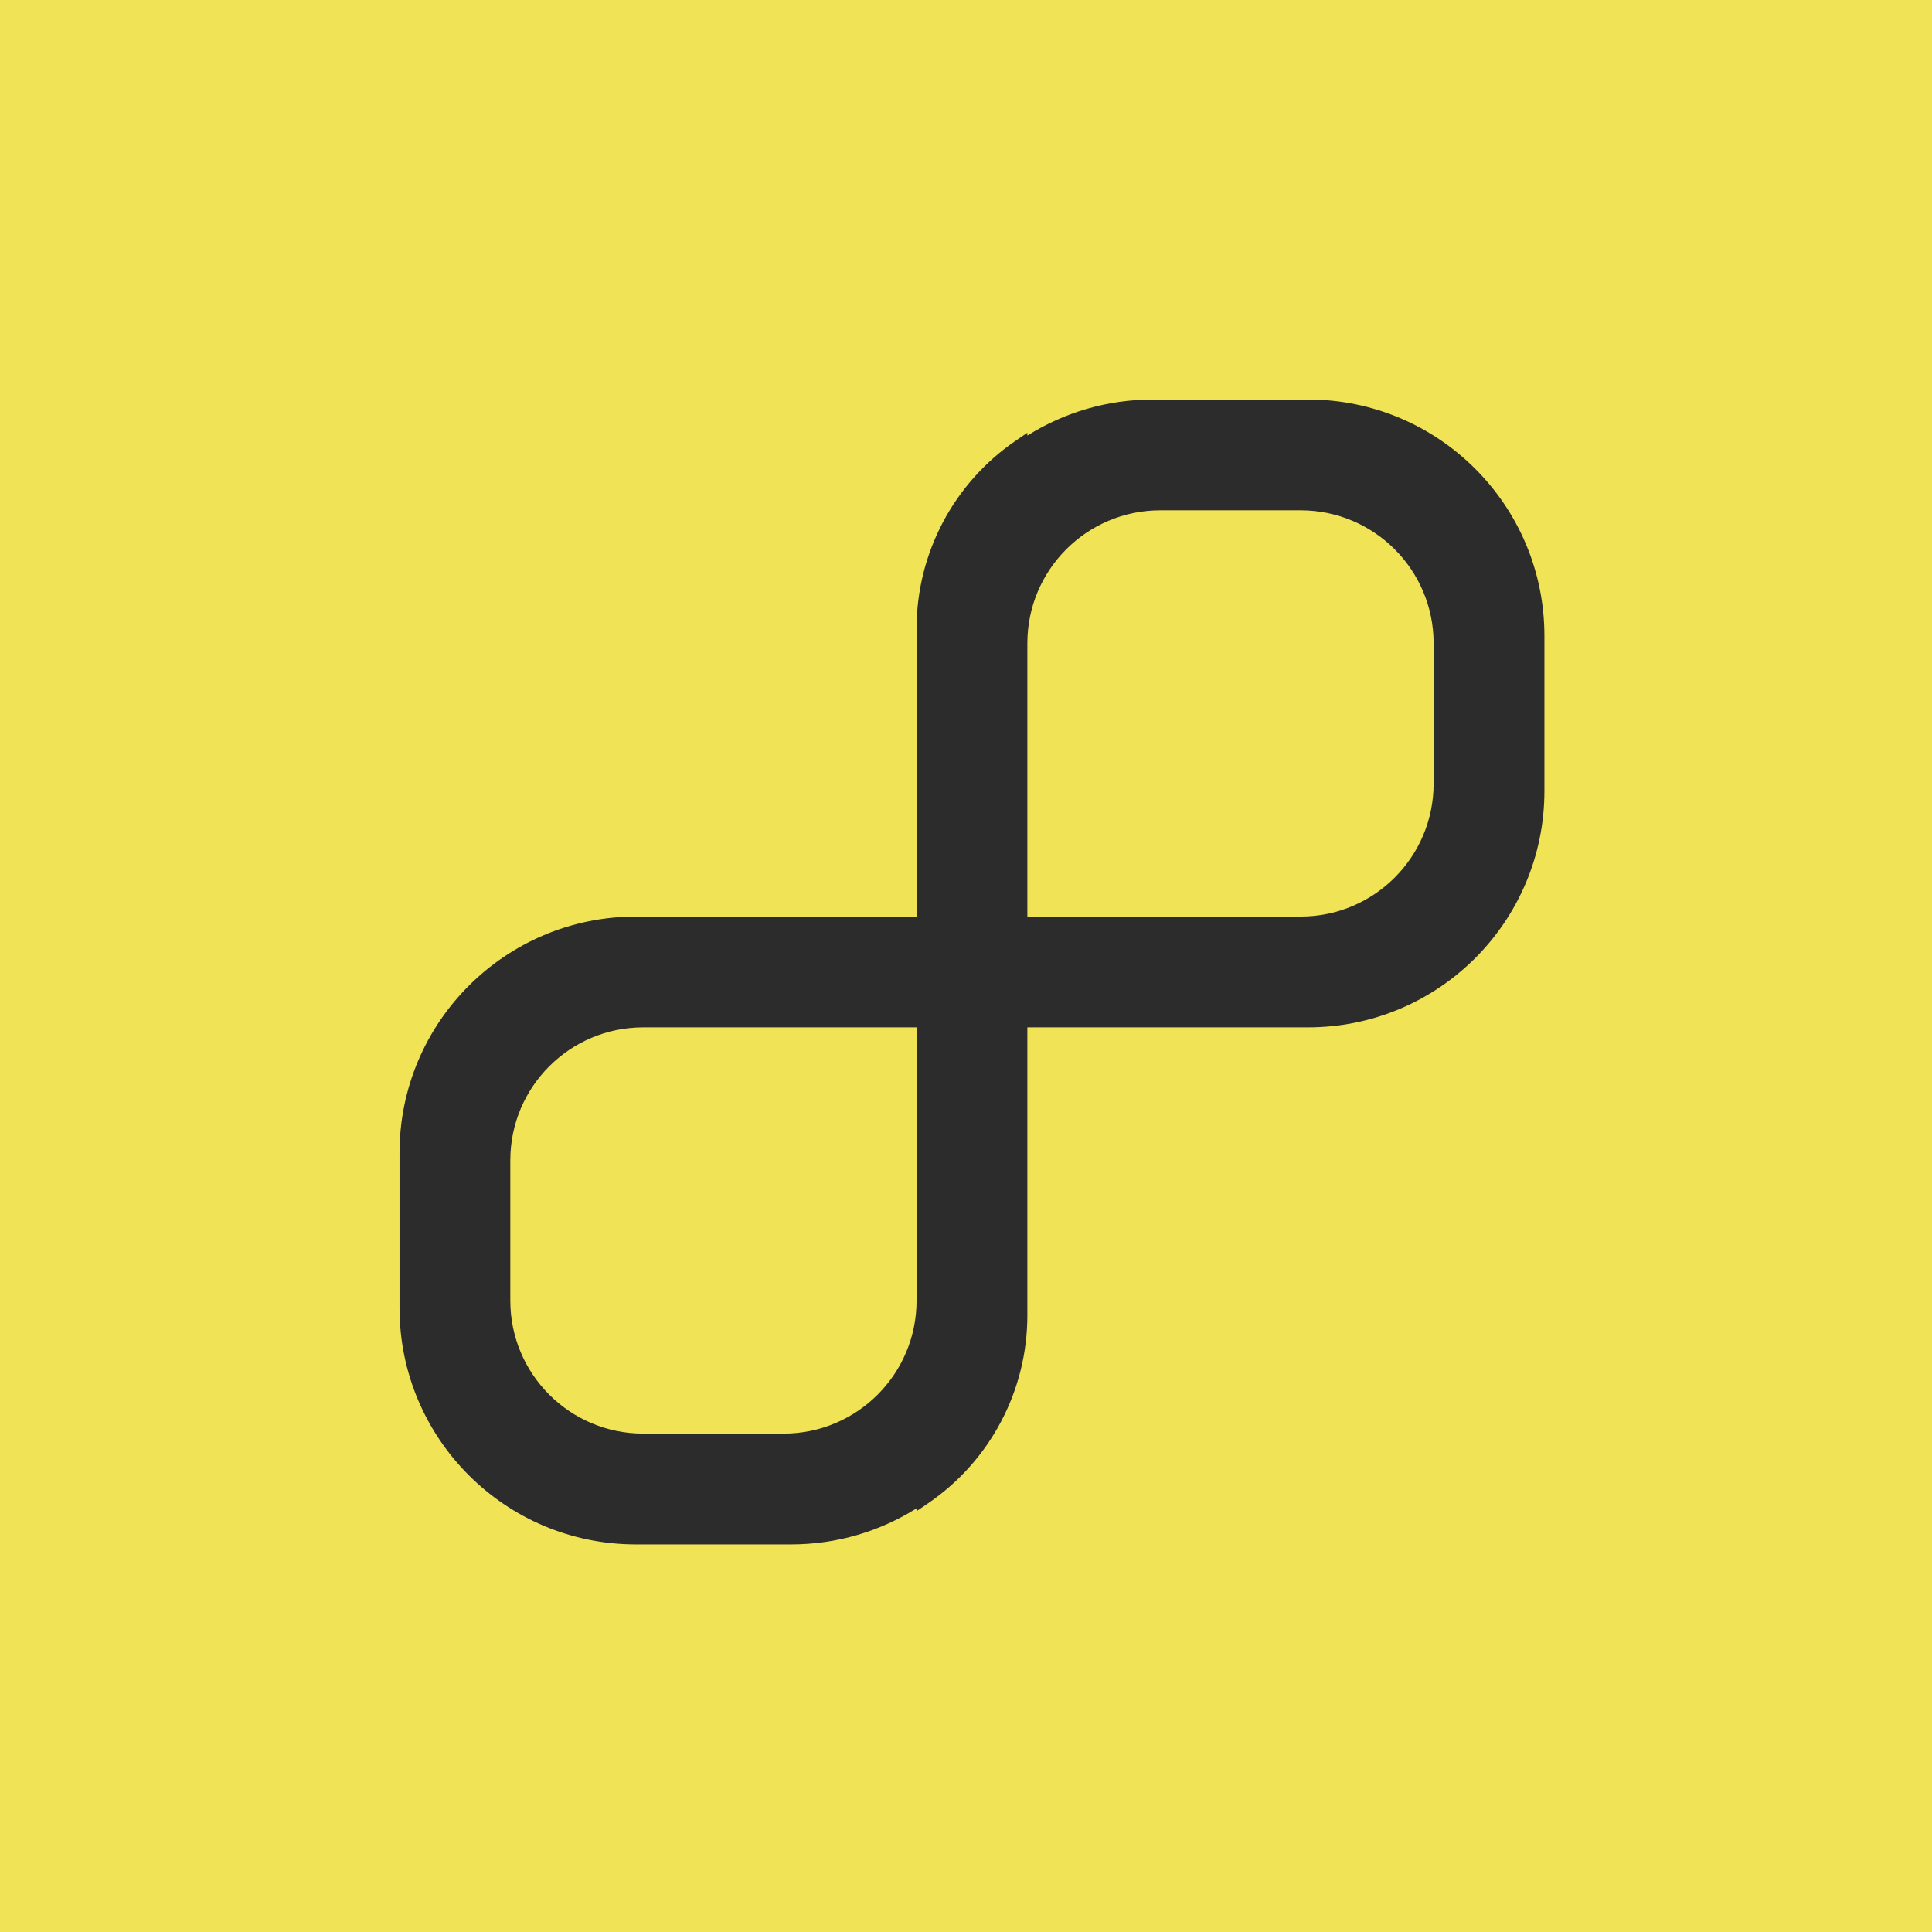 <?xml version="1.0" encoding="UTF-8"?>
<svg xmlns="http://www.w3.org/2000/svg" width="162" height="162" viewBox="0 0 162 162" fill="none">
  <g clip-path="url(#clip0_374_13696)">
    <rect width="162" height="162" fill="#F1E356"></rect>
    <path fill-rule="evenodd" clip-rule="evenodd" d="M96.674 33.5C92.805 33.5 89.196 34.608 86.145 36.525V36.287L85.165 36.957C79.965 40.51 76.855 46.402 76.855 52.7V53.27L76.855 53.319L76.855 76.855H53.319C42.373 76.855 33.5 85.728 33.5 96.674V109.681C33.5 120.627 42.373 129.5 53.319 129.5H66.326C70.194 129.5 73.804 128.392 76.855 126.475V126.713L77.835 126.043C83.035 122.49 86.145 116.598 86.145 110.3V109.73L86.145 109.681L86.145 86.145H109.681C120.626 86.145 129.5 77.272 129.5 66.326V53.319C129.5 42.373 120.626 33.5 109.681 33.5H96.674ZM97.294 42.79C91.136 42.79 86.145 47.782 86.145 53.939L86.145 76.855H109.061C115.218 76.855 120.21 71.864 120.21 65.706V53.939C120.21 47.782 115.218 42.79 109.061 42.79L97.294 42.79ZM65.706 120.21C71.863 120.21 76.855 115.218 76.855 109.061L76.855 86.145H53.939C47.782 86.145 42.79 91.136 42.79 97.294V109.061C42.79 115.218 47.782 120.21 53.939 120.21H65.706Z" fill="#2C2C2C"></path>
  </g>
  <defs>
    <clipPath id="clip0_374_13696">
      <rect width="162" height="162" fill="white"></rect>
    </clipPath>
  </defs>
</svg>
